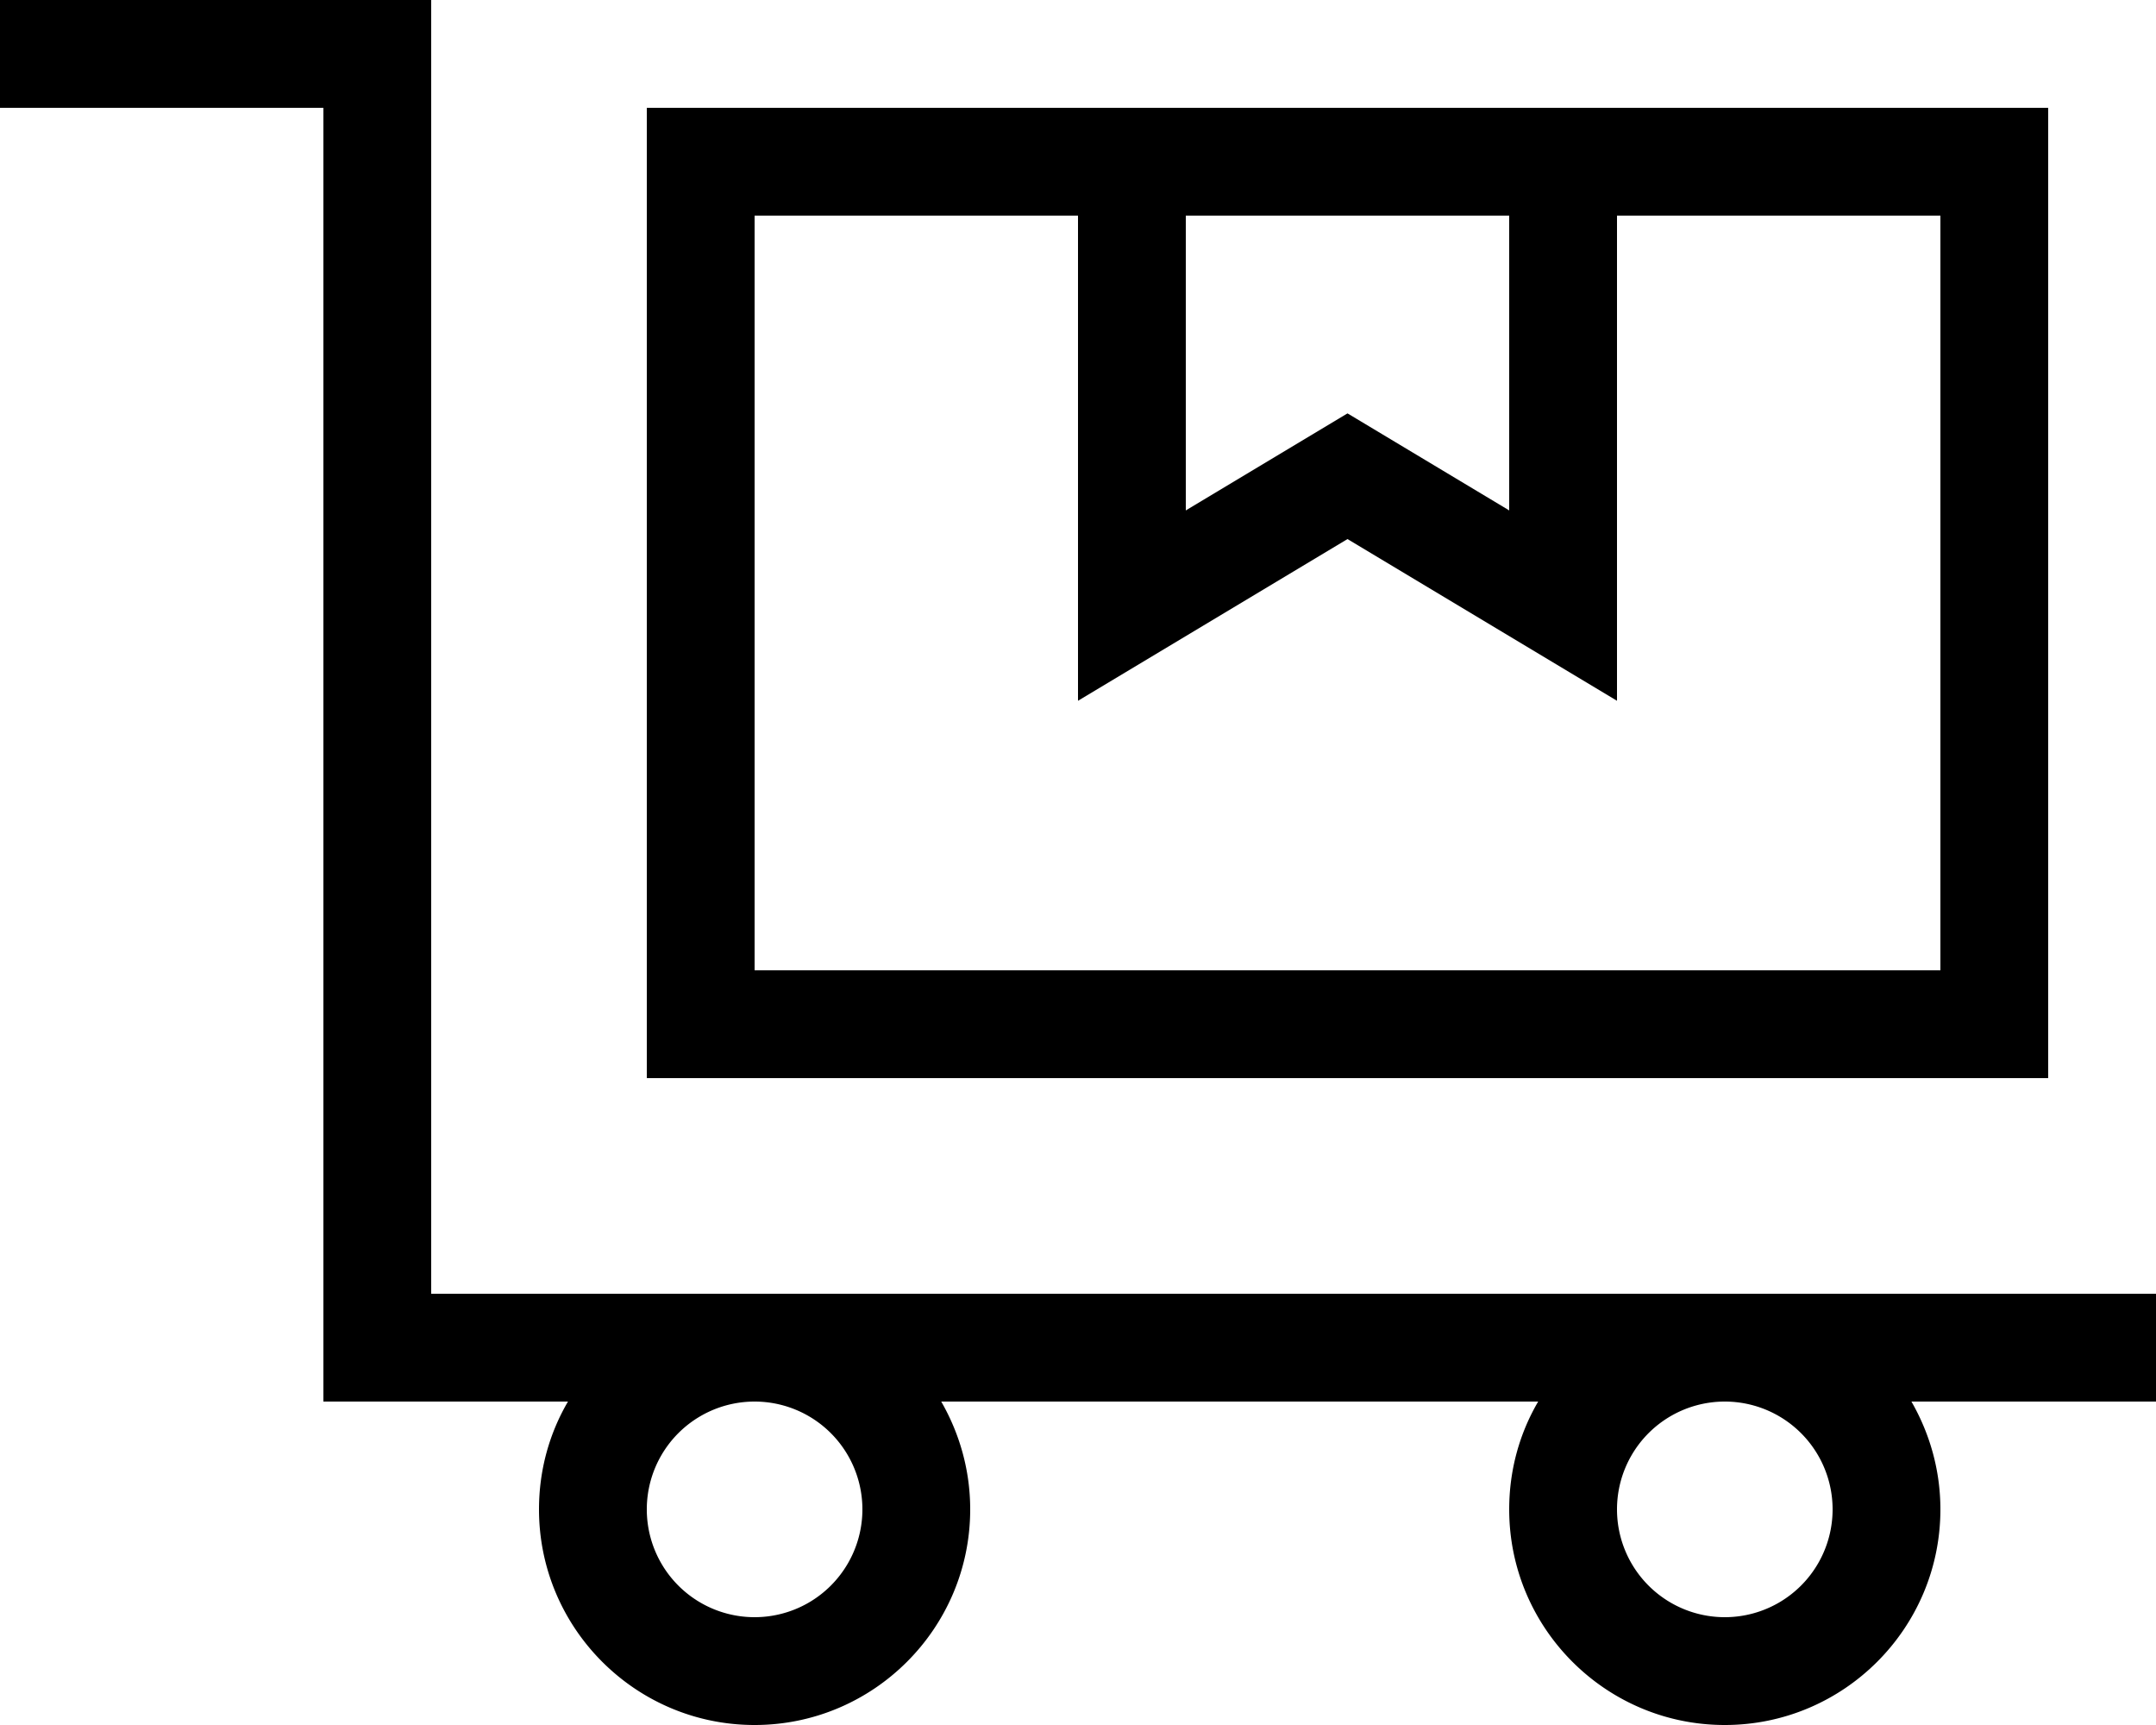 <svg xmlns="http://www.w3.org/2000/svg" viewBox="0 0 640 512"><!--! Font Awesome Pro 6.5.2 by @fontawesome - https://fontawesome.com License - https://fontawesome.com/license (Commercial License) Copyright 2024 Fonticons, Inc. --><path d="M0 0H16h96 16V16 384h96H512 624h16v32H624 567.4c5.4 9.4 8.6 20.3 8.6 32c0 35.3-28.7 64-64 64s-64-28.7-64-64c0-11.7 3.1-22.6 8.6-32H279.4c5.4 9.4 8.6 20.3 8.6 32c0 35.3-28.7 64-64 64s-64-28.7-64-64c0-11.7 3.1-22.6 8.6-32H112 96V400 32H16 0V0zM512 416a32 32 0 1 0 0 64 32 32 0 1 0 0-64zM192 448a32 32 0 1 0 64 0 32 32 0 1 0 -64 0zM320 64H224V288H576V64H480V170.7 208l-32-19.2L400 160l-48 28.8L320 208V170.7 64zm0-32h32 96 32 96 32V64 288v32H576 224 192V288 64 32h32 96zm32 32v87.5l31.5-18.9 16.5-9.9 16.5 9.9L448 151.5V64H352z"/></svg>